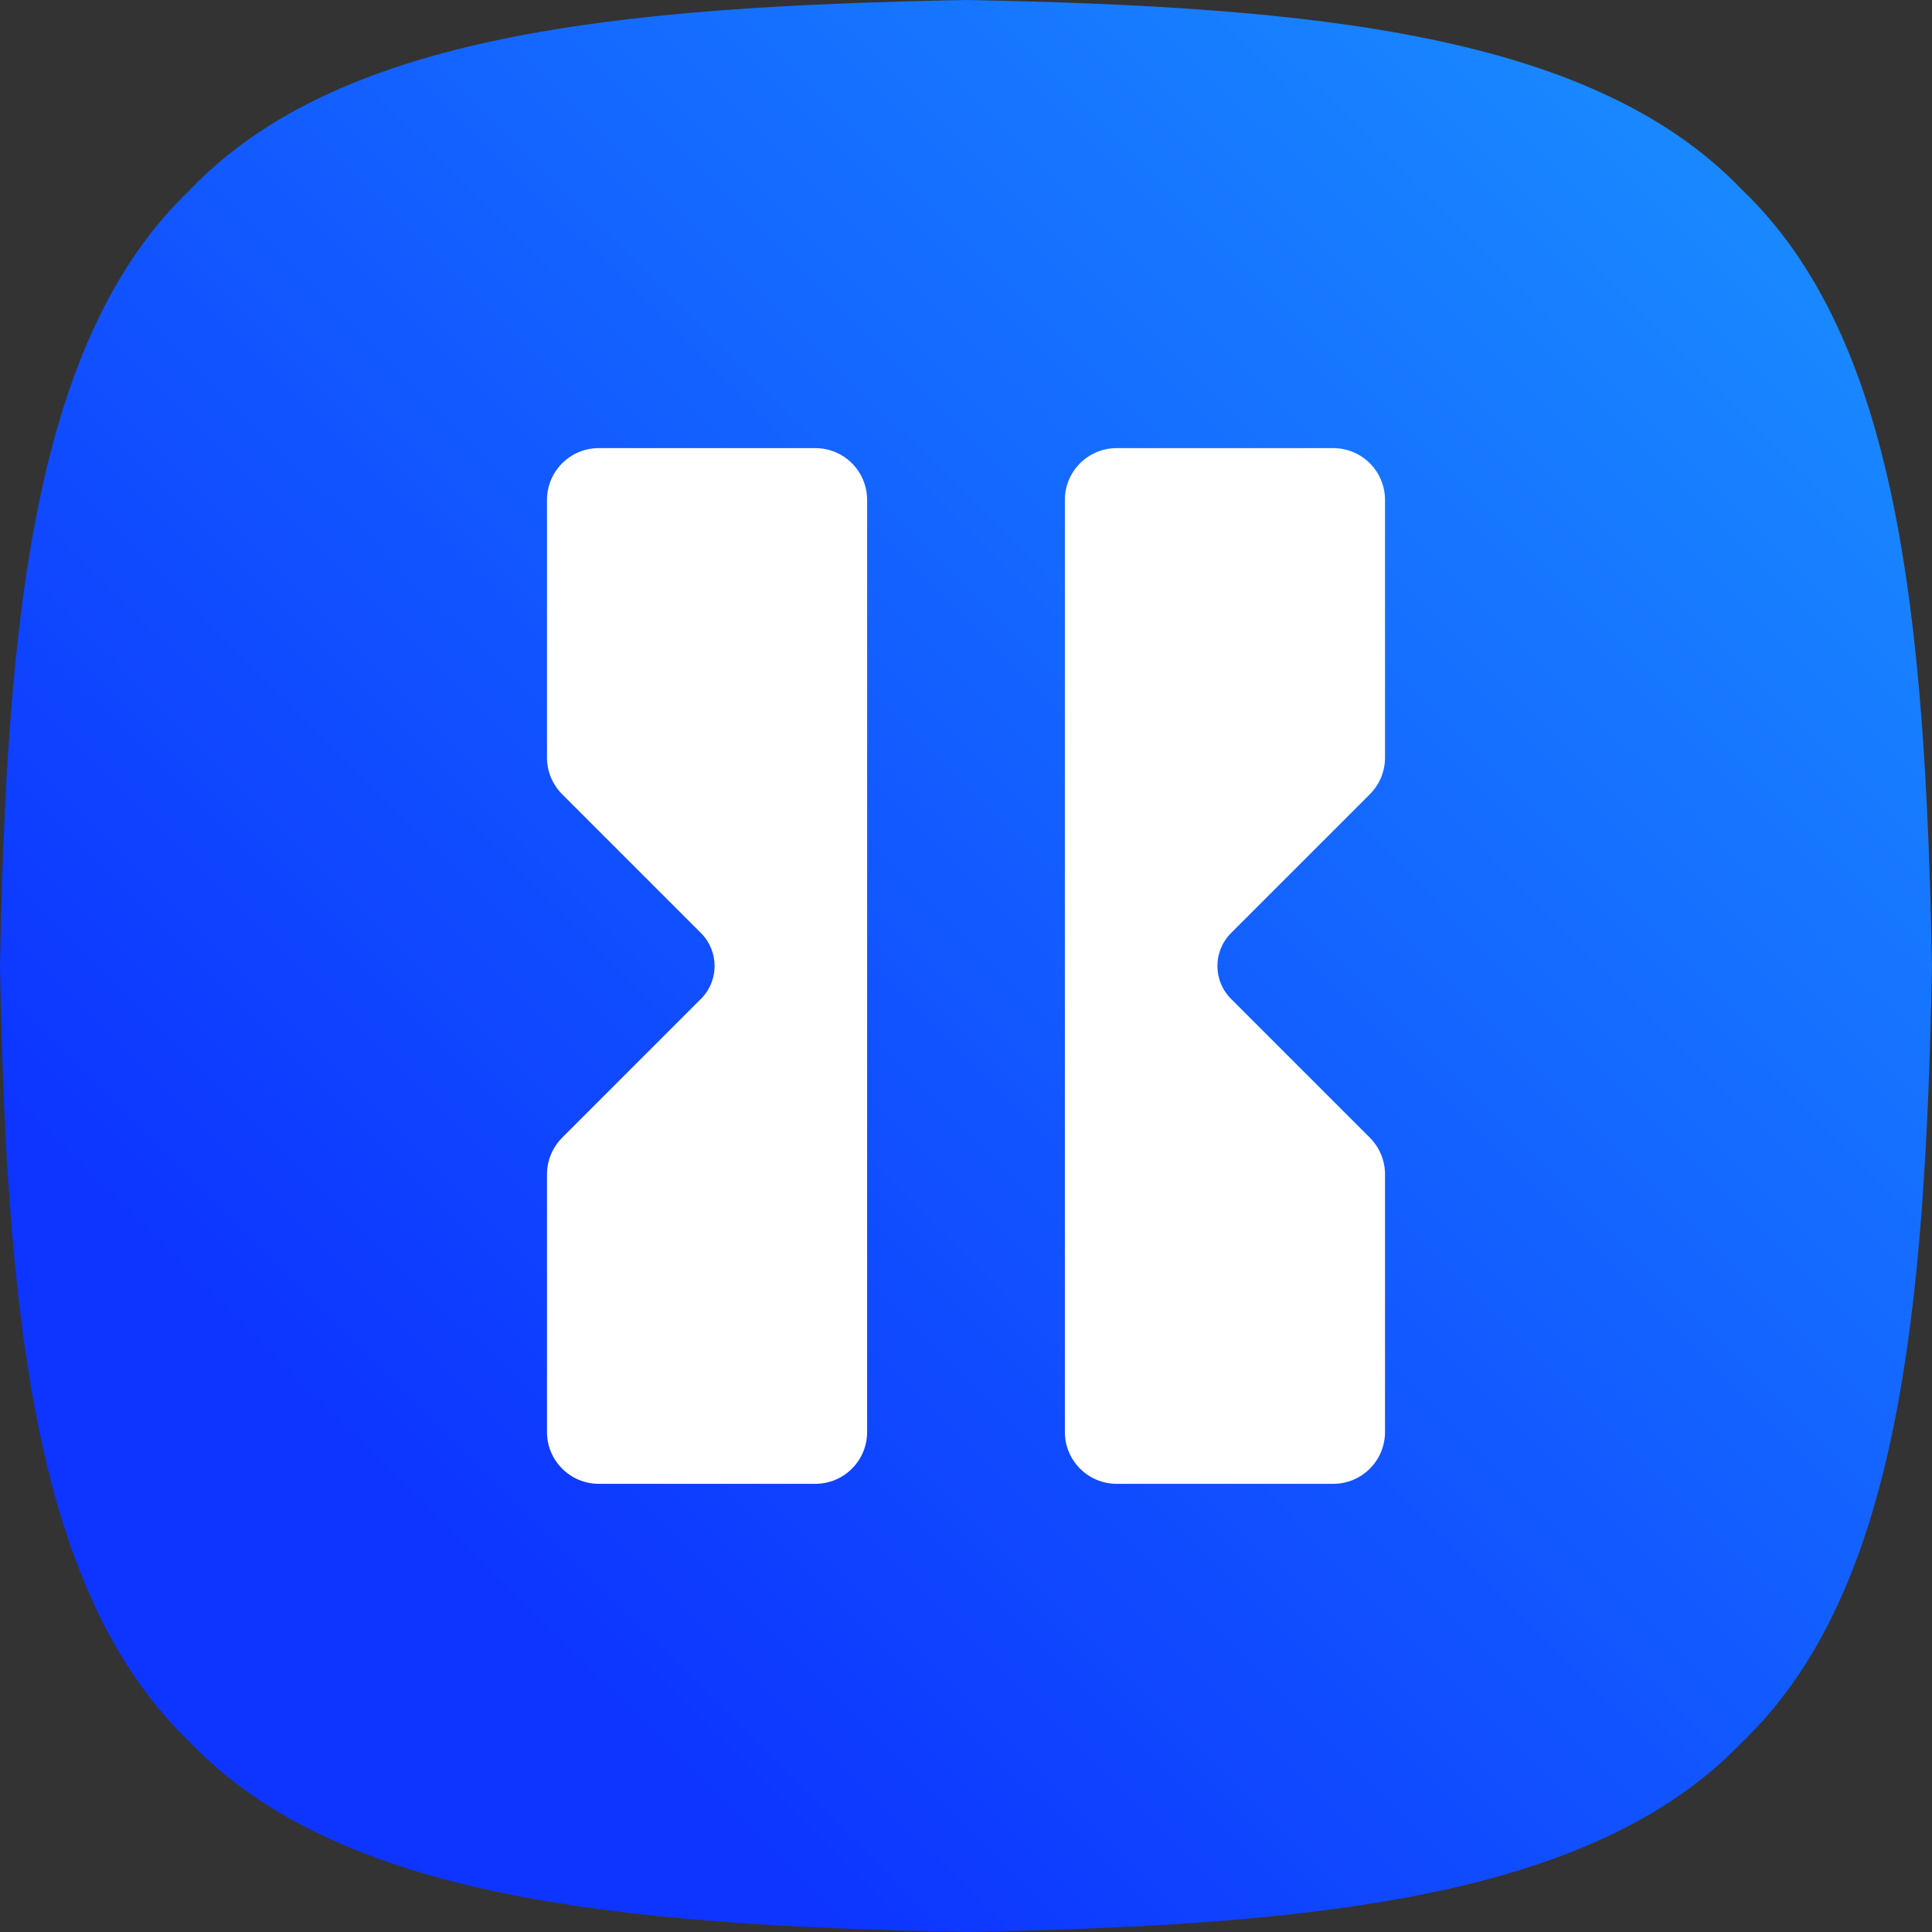 <?xml version="1.0" encoding="UTF-8"?><svg id="Camada_2" xmlns="http://www.w3.org/2000/svg" xmlns:xlink="http://www.w3.org/1999/xlink" viewBox="0 0 314 314"><rect x="0" y="0" width="314" height="314" fill="#333333" stroke="none"/><defs><style>.cls-1{fill:url(#Gradiente_sem_nome_36);}.cls-1,.cls-2{stroke-width:0px;}.cls-2{fill:#fff;}</style><linearGradient id="Gradiente_sem_nome_36" x1="68.08" y1="246.2" x2="319.99" y2="-6.49" gradientUnits="userSpaceOnUse"><stop offset="0" stop-color="#0d35ff"/><stop offset="1" stop-color="#1b97ff"/></linearGradient></defs><g id="Camada_1-2"><path class="cls-1" d="M314,157c-1.08,56.75-5.51,101.9-30.86,126.14-24.23,25.35-69.39,29.78-126.14,30.86-56.75-1.08-101.9-5.51-126.14-30.86C5.51,258.91,1.08,213.75,0,157,1.08,100.25,5.51,55.1,30.86,30.86,55.1,5.51,100.25,1.08,157,0c56.75,1.08,101.9,5.51,126.14,30.86,25.35,24.23,29.78,69.39,30.86,126.14Z"/><path class="cls-2" d="M225.1,81.25v41.89c0,2.23-.89,4.37-2.47,5.95l-22.55,22.55c-2.96,2.96-2.96,7.75,0,10.71l22.55,22.55c1.58,1.58,2.47,3.72,2.47,5.95v41.89c0,4.65-3.77,8.42-8.42,8.42h-35.19c-4.65,0-8.42-3.77-8.42-8.42V81.25c0-4.65,3.77-8.42,8.42-8.42h35.19c4.65,0,8.42,3.77,8.42,8.42Z"/><path class="cls-2" d="M88.9,81.25v41.89c0,2.23.89,4.37,2.47,5.95l22.55,22.55c2.96,2.96,2.96,7.75,0,10.71l-22.55,22.55c-1.58,1.58-2.47,3.72-2.47,5.95v41.89c0,4.65,3.77,8.42,8.42,8.42h35.19c4.65,0,8.42-3.77,8.42-8.42V81.25c0-4.65-3.77-8.42-8.42-8.42h-35.19c-4.65,0-8.42,3.77-8.42,8.42Z"/></g></svg>